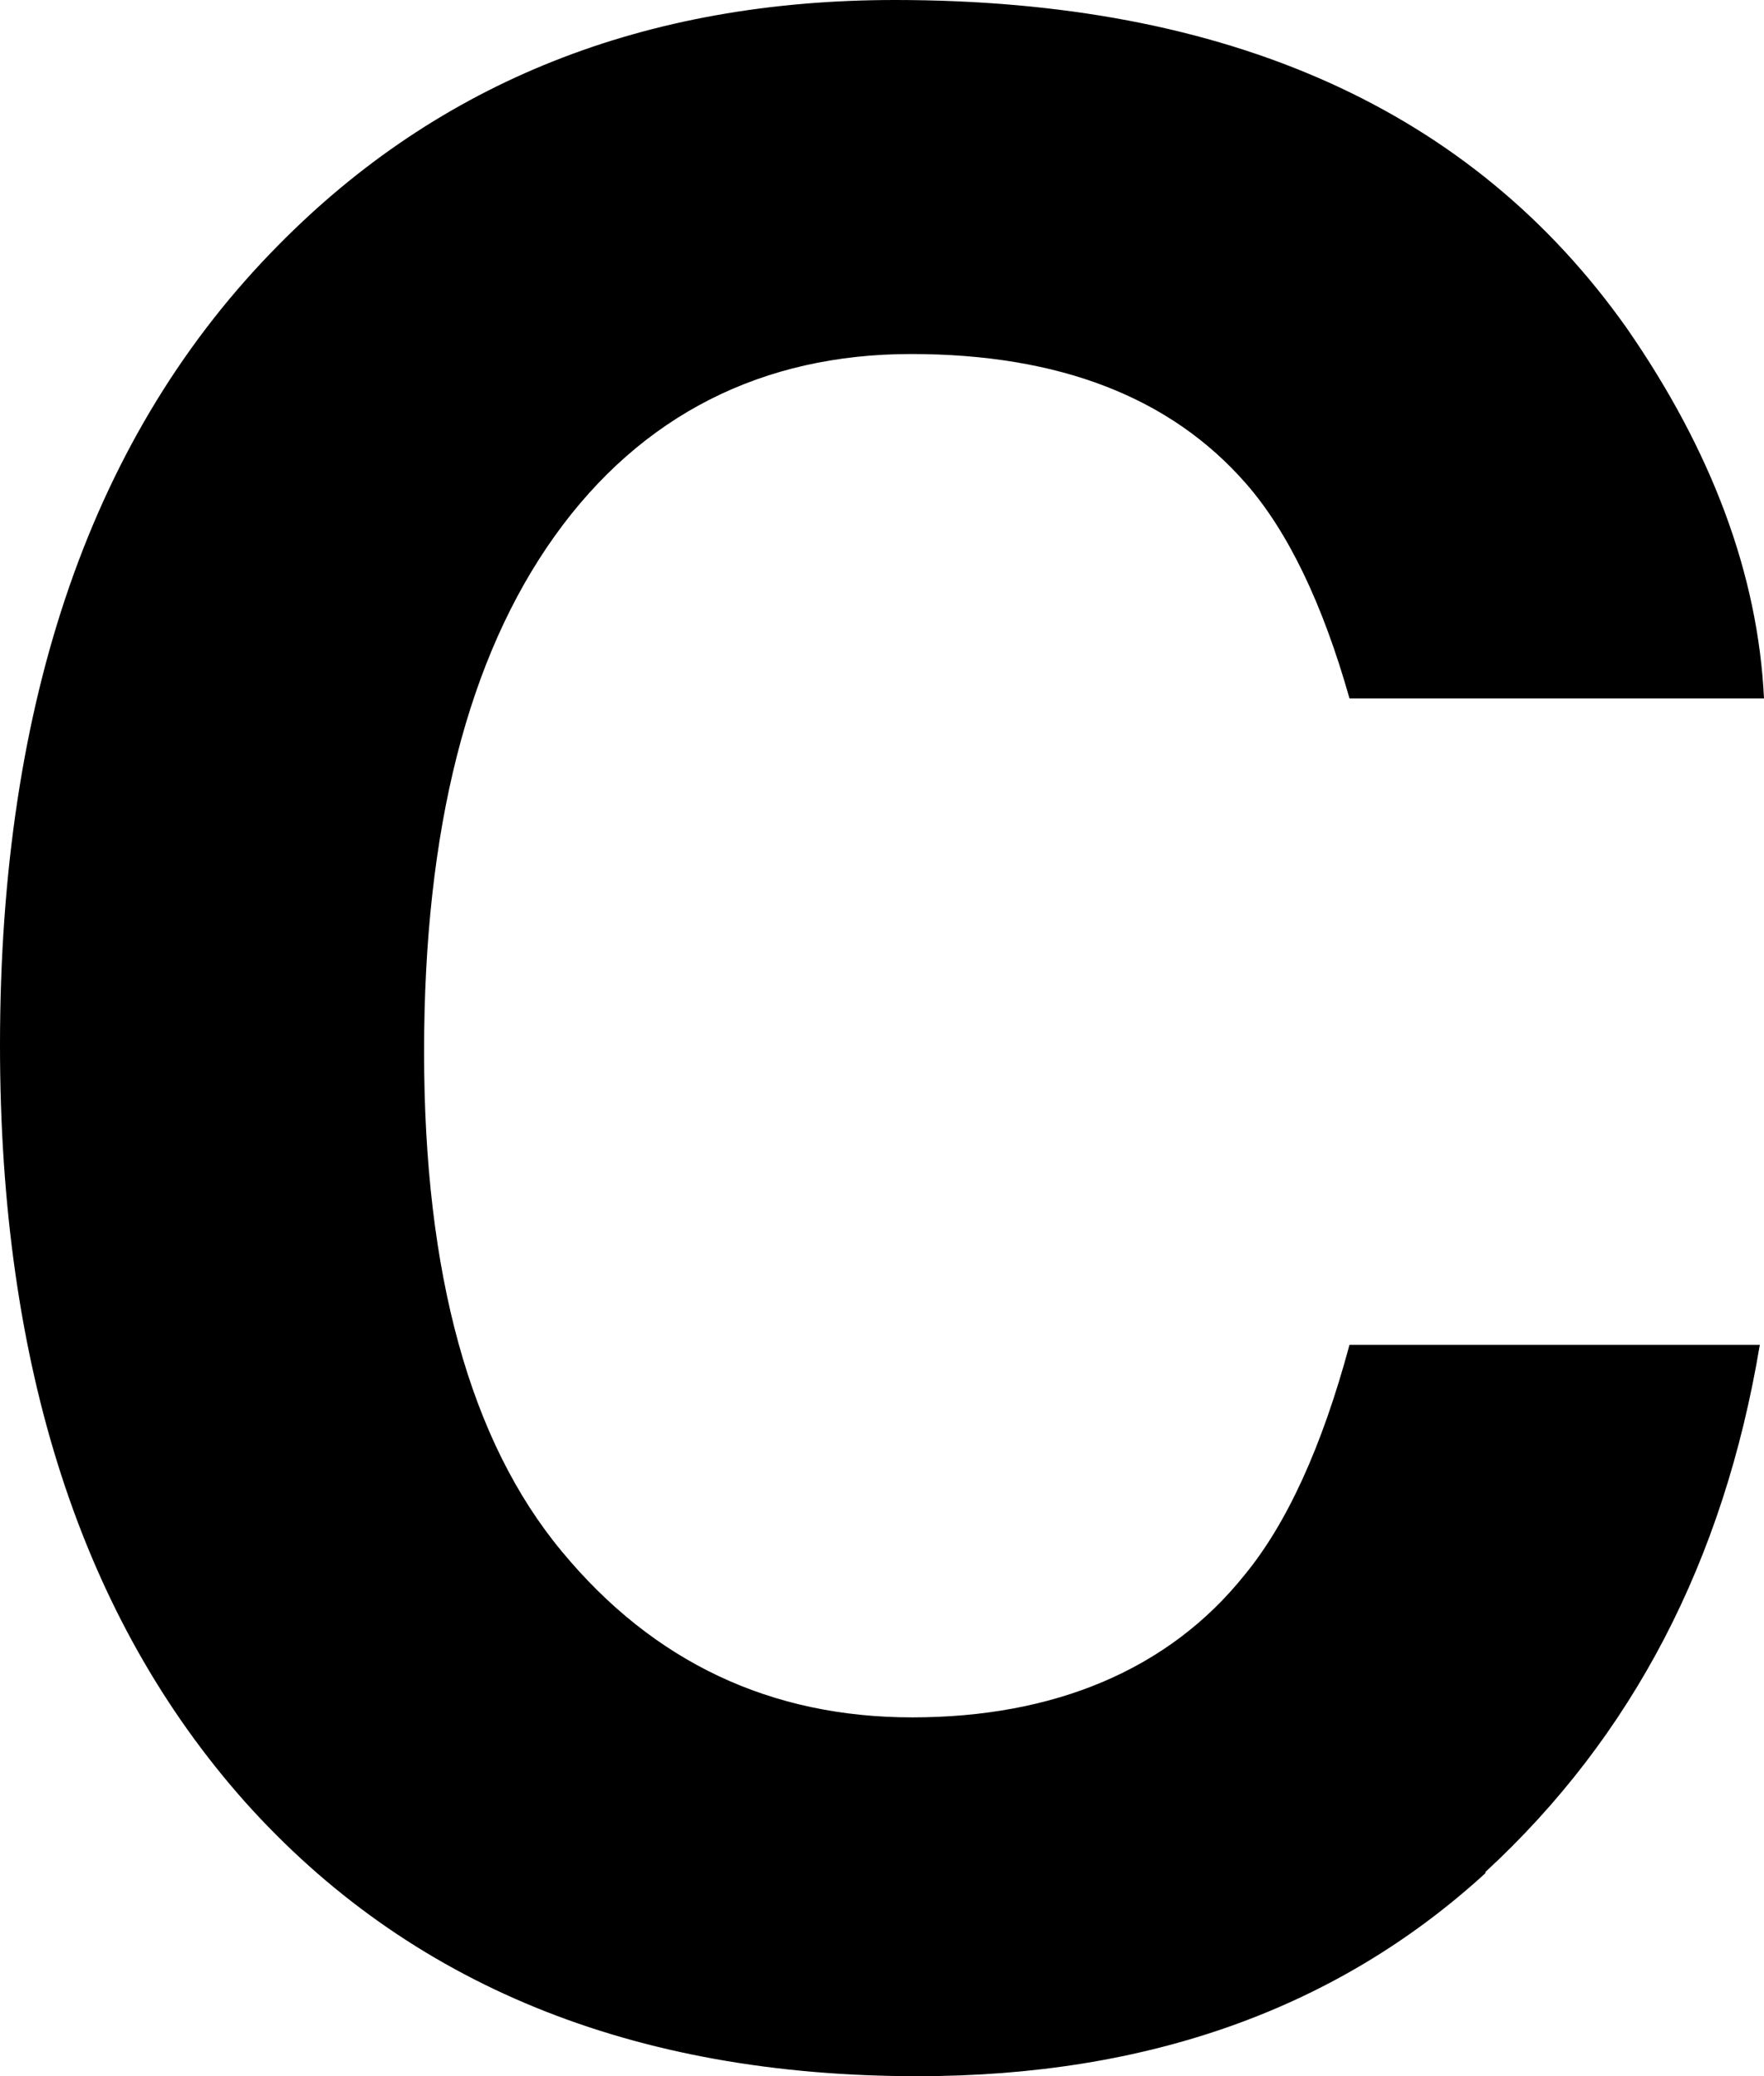 <?xml version="1.0" encoding="UTF-8"?><svg id="_レイヤー_2" xmlns="http://www.w3.org/2000/svg" viewBox="0 0 29.45 34.66"><g id="_レイヤー_1-2"><path d="m24.8,31.27c-2.47,2.26-5.63,3.39-9.48,3.39-4.76,0-8.5-1.53-11.23-4.58C1.36,27.01,0,22.8,0,17.45,0,11.67,1.55,7.22,4.65,4.09,7.34,1.36,10.77,0,14.94,0c5.57,0,9.64,1.83,12.22,5.48,1.42,2.05,2.19,4.11,2.29,6.18h-6.92c-.45-1.59-1.03-2.79-1.73-3.59-1.26-1.44-3.12-2.16-5.59-2.16s-4.5,1.01-5.95,3.04c-1.45,2.03-2.18,4.9-2.18,8.61s.77,6.5,2.3,8.34c1.53,1.85,3.49,2.77,5.85,2.77s4.28-.79,5.55-2.38c.7-.85,1.29-2.13,1.75-3.84h6.85c-.6,3.61-2.13,6.54-4.58,8.8Z"/></g></svg>